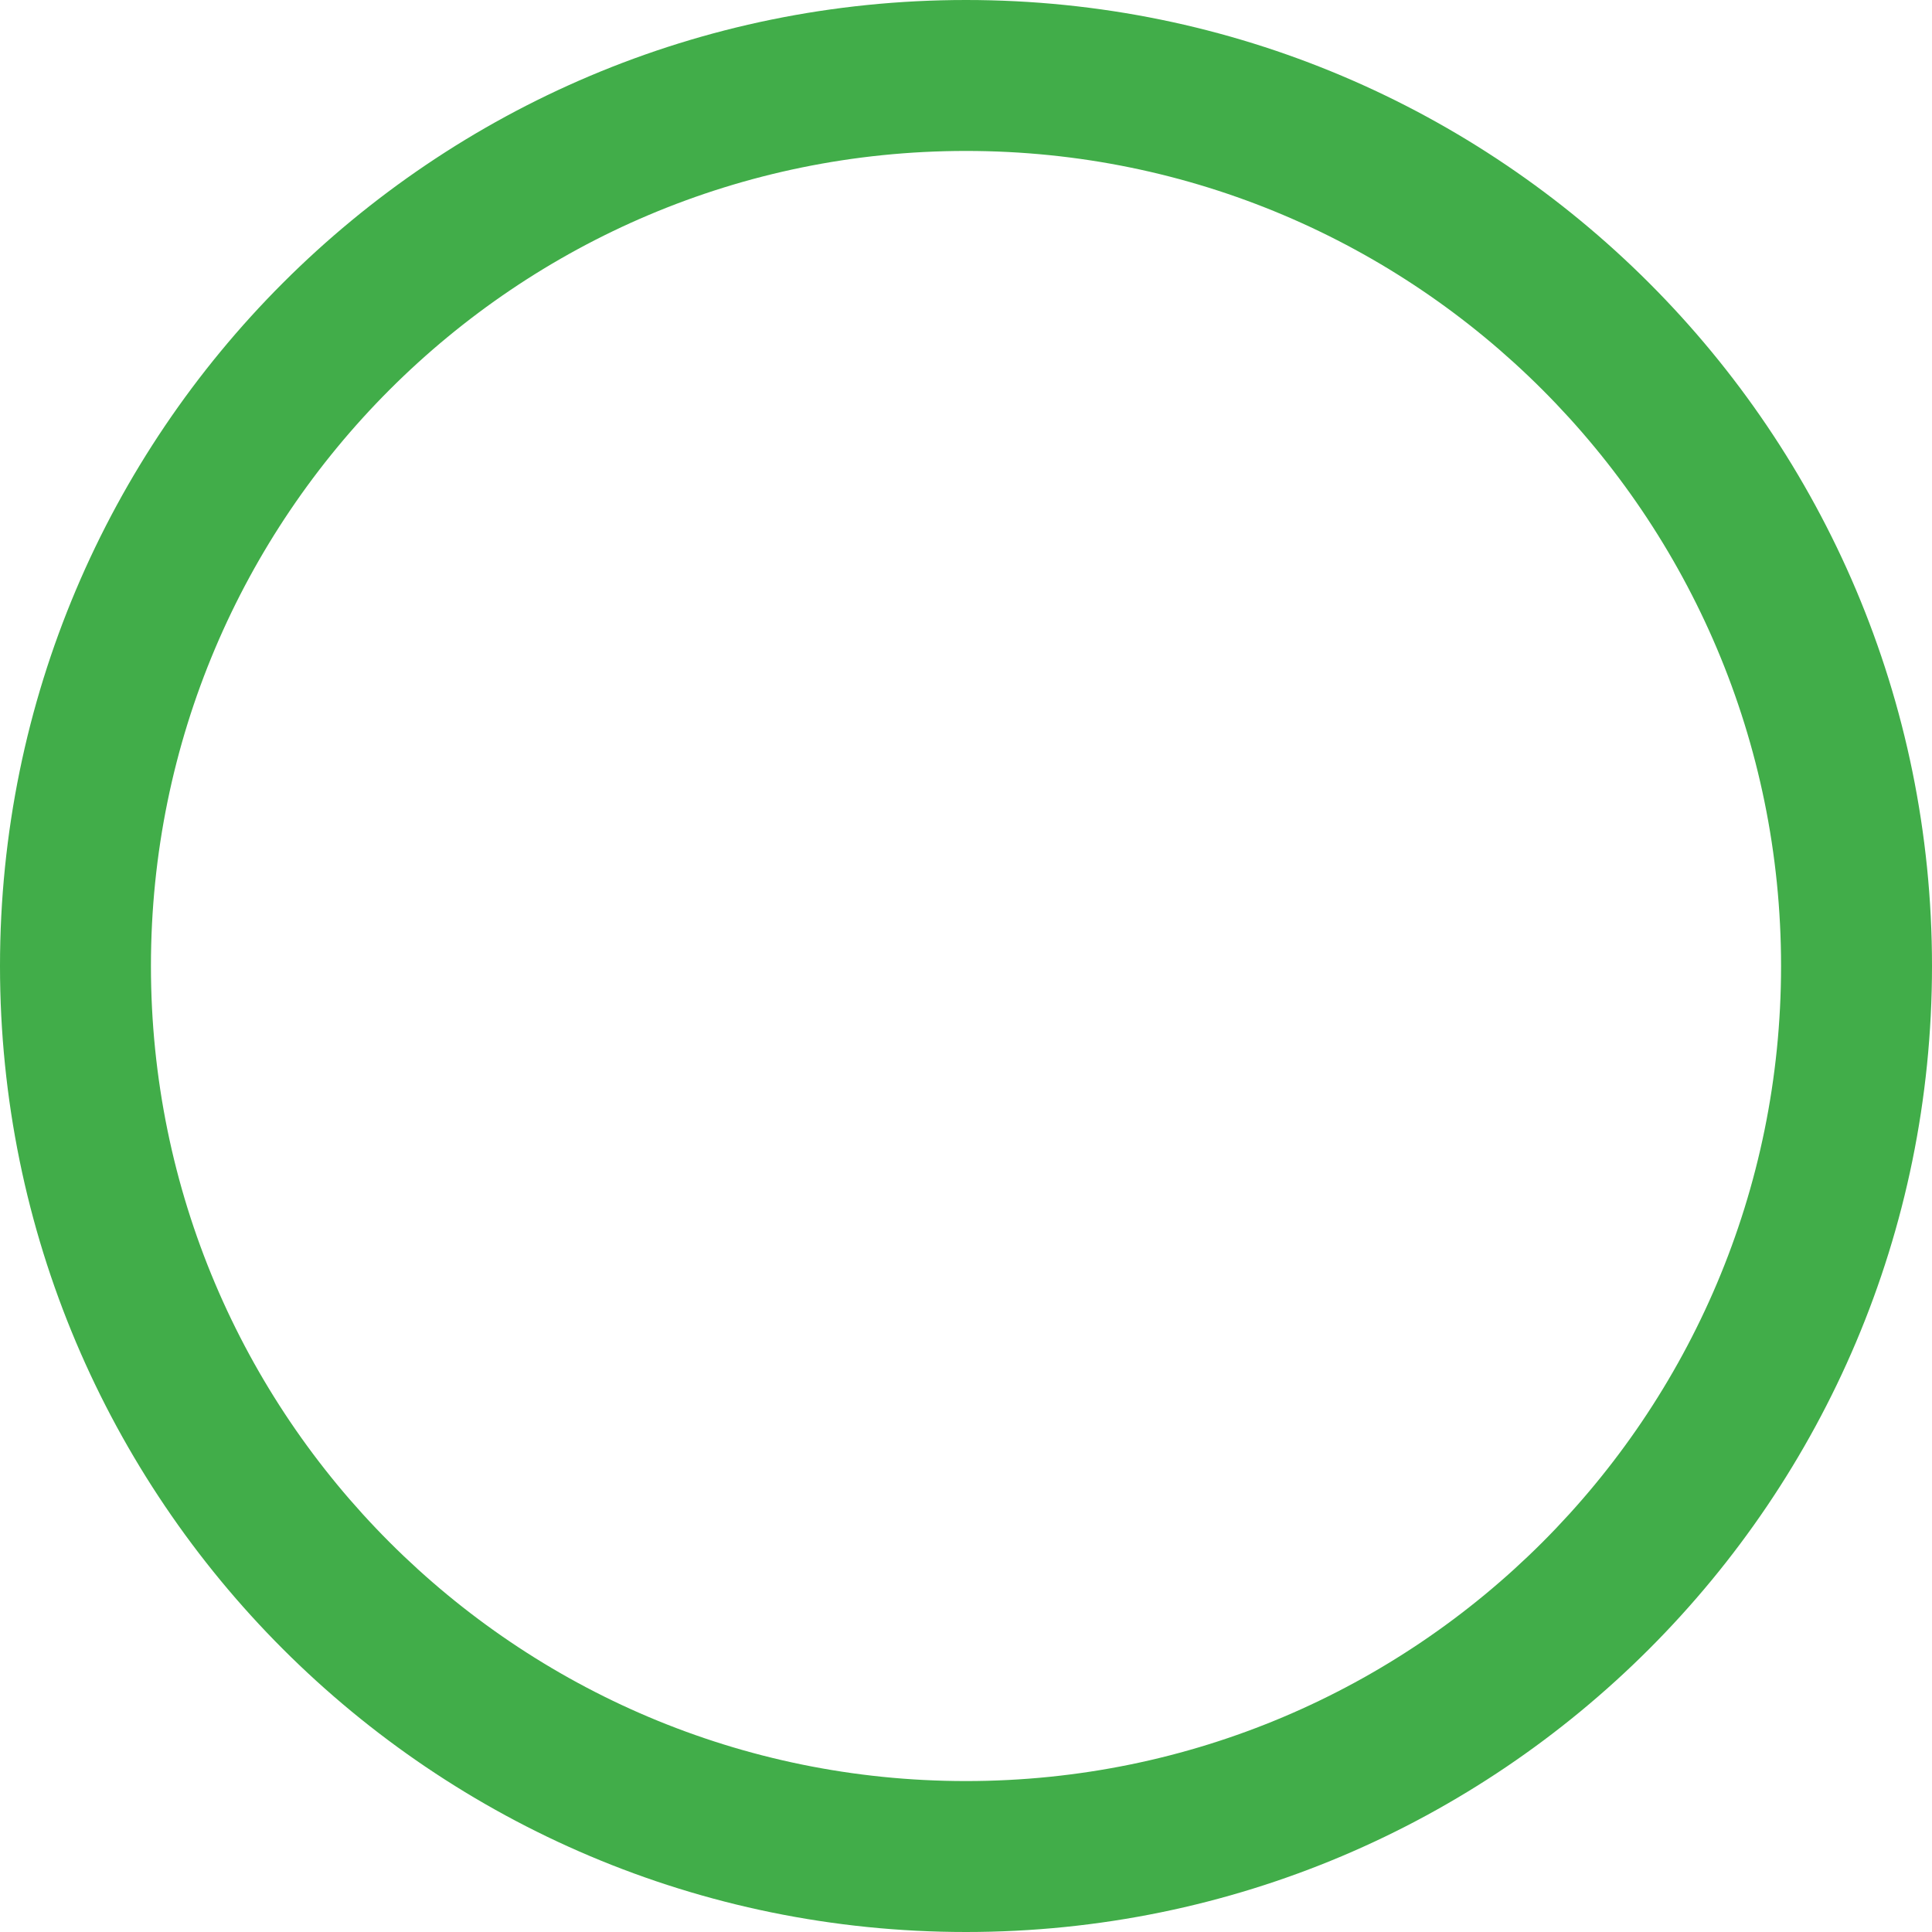 <?xml version="1.0" encoding="UTF-8"?> <svg xmlns="http://www.w3.org/2000/svg" width="120" height="120" viewBox="0 0 120 120" fill="none"> <path d="M60 0C26.861 0 0 26.861 0 60C0 93.138 26.861 120 60 120C93.138 120 120 93.138 120 60C120 26.861 93.138 0 60 0ZM60 110.625C32.04 110.625 9.375 87.96 9.375 60C9.375 32.04 32.04 9.375 60 9.375C87.96 9.375 110.625 32.04 110.625 60C110.625 87.96 87.96 110.625 60 110.625Z" fill="#41AD49"></path> </svg> 